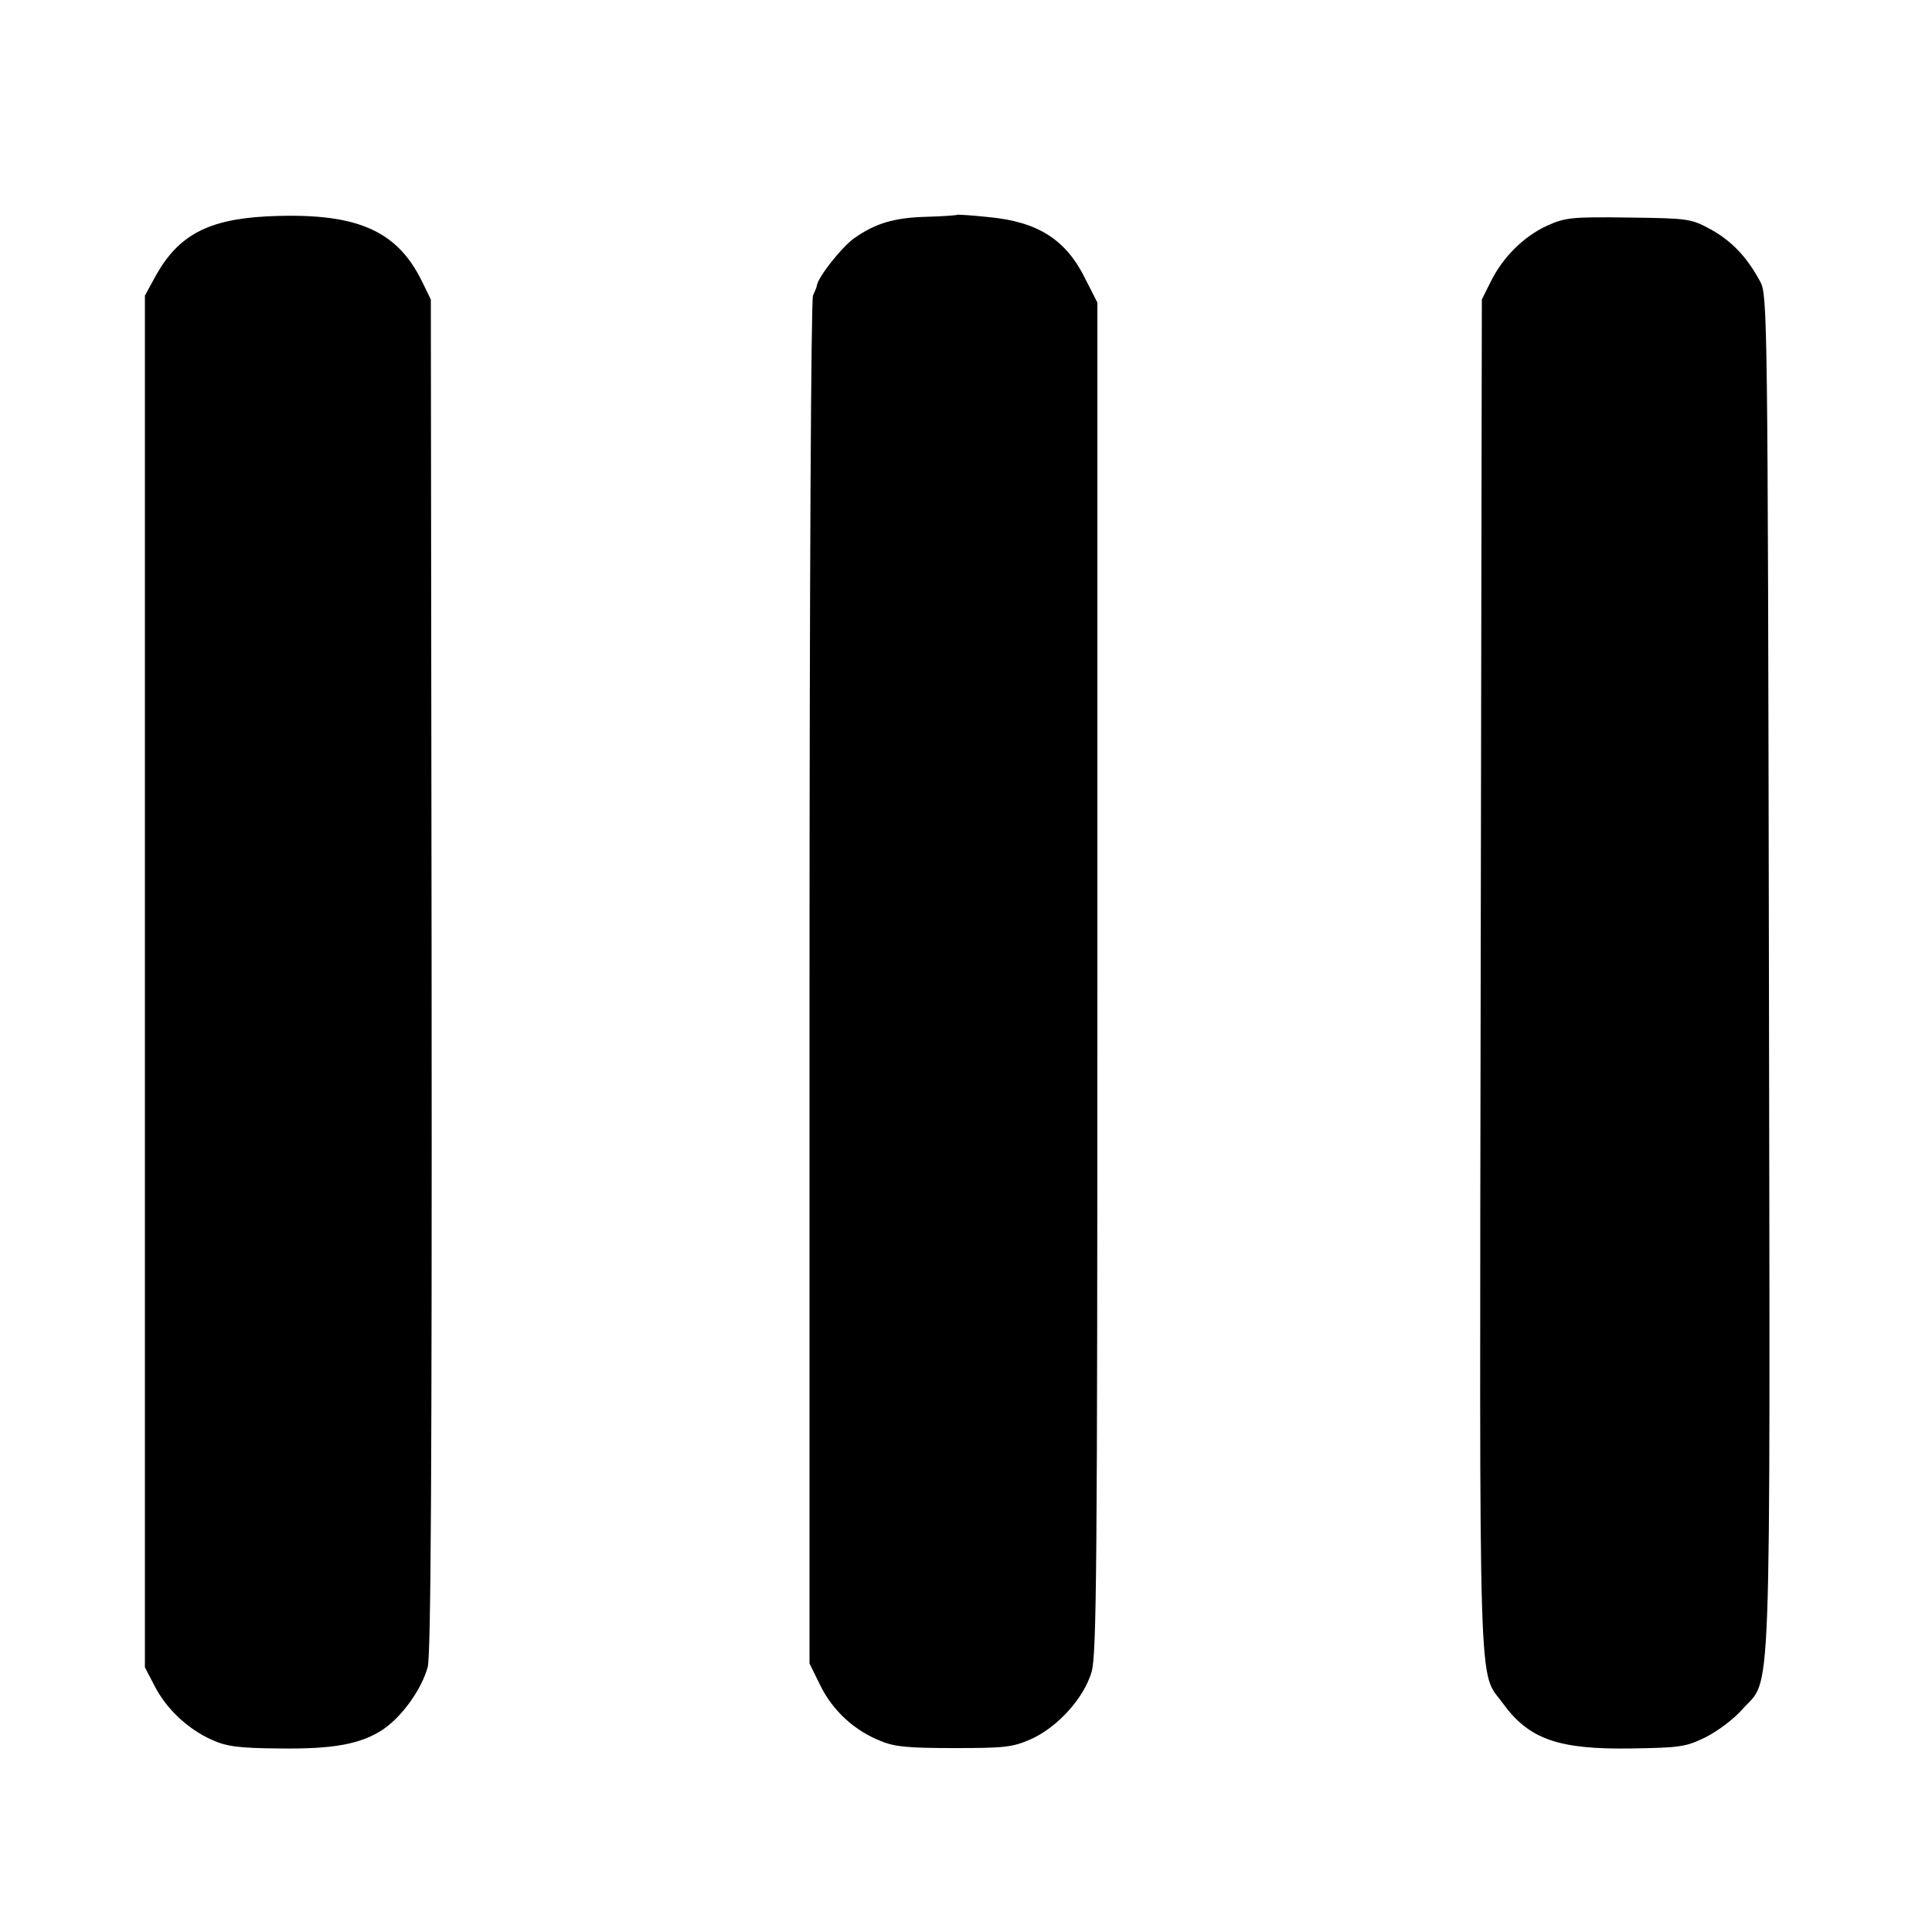 <?xml version="1.0" standalone="no"?>
<!DOCTYPE svg PUBLIC "-//W3C//DTD SVG 20010904//EN"
 "http://www.w3.org/TR/2001/REC-SVG-20010904/DTD/svg10.dtd">
<svg version="1.0" xmlns="http://www.w3.org/2000/svg"
 width="500pt" height="500pt" viewBox="0 0 500 500"
 preserveAspectRatio="xMidYMid meet">
<g transform="translate(0,500) scale(0.1,-0.1)"
fill="#000000" stroke="none">
<path d="M690 4440 c-152 -8 -228 -49 -286 -152 l-29 -53 0 -1775 0 -1775 25
-48 c30 -59 86 -112 149 -140 38 -17 69 -21 171 -22 143 -2 213 11 271 49 50
34 100 104 116 162 8 33 11 498 10 1792 l-2 1747 -23 47 c-66 135 -174 179
-402 168z"/>
<path d="M2477 4444 c-1 -1 -36 -4 -77 -5 -86 -2 -135 -17 -190 -56 -32 -23
-93 -100 -96 -122 0 -3 -5 -15 -10 -26 -5 -12 -9 -739 -9 -1780 l0 -1760 28
-57 c32 -65 88 -117 157 -144 36 -15 73 -18 190 -18 130 0 150 2 198 23 69 31
137 106 157 174 13 45 15 266 15 1798 l0 1746 -31 61 c-50 102 -123 148 -249
160 -45 5 -82 7 -83 6z"/>
<path d="M4004 4416 c-61 -28 -115 -82 -146 -145 l-23 -46 -3 -1750 c-3 -1927
-7 -1794 58 -1884 67 -92 143 -119 332 -116 126 2 141 4 192 29 30 15 73 47
94 71 78 89 73 -60 70 1905 -3 1698 -4 1756 -22 1790 -34 64 -74 106 -128 136
-52 28 -56 29 -213 31 -148 2 -164 0 -211 -21z"/>
</g>
</svg>
